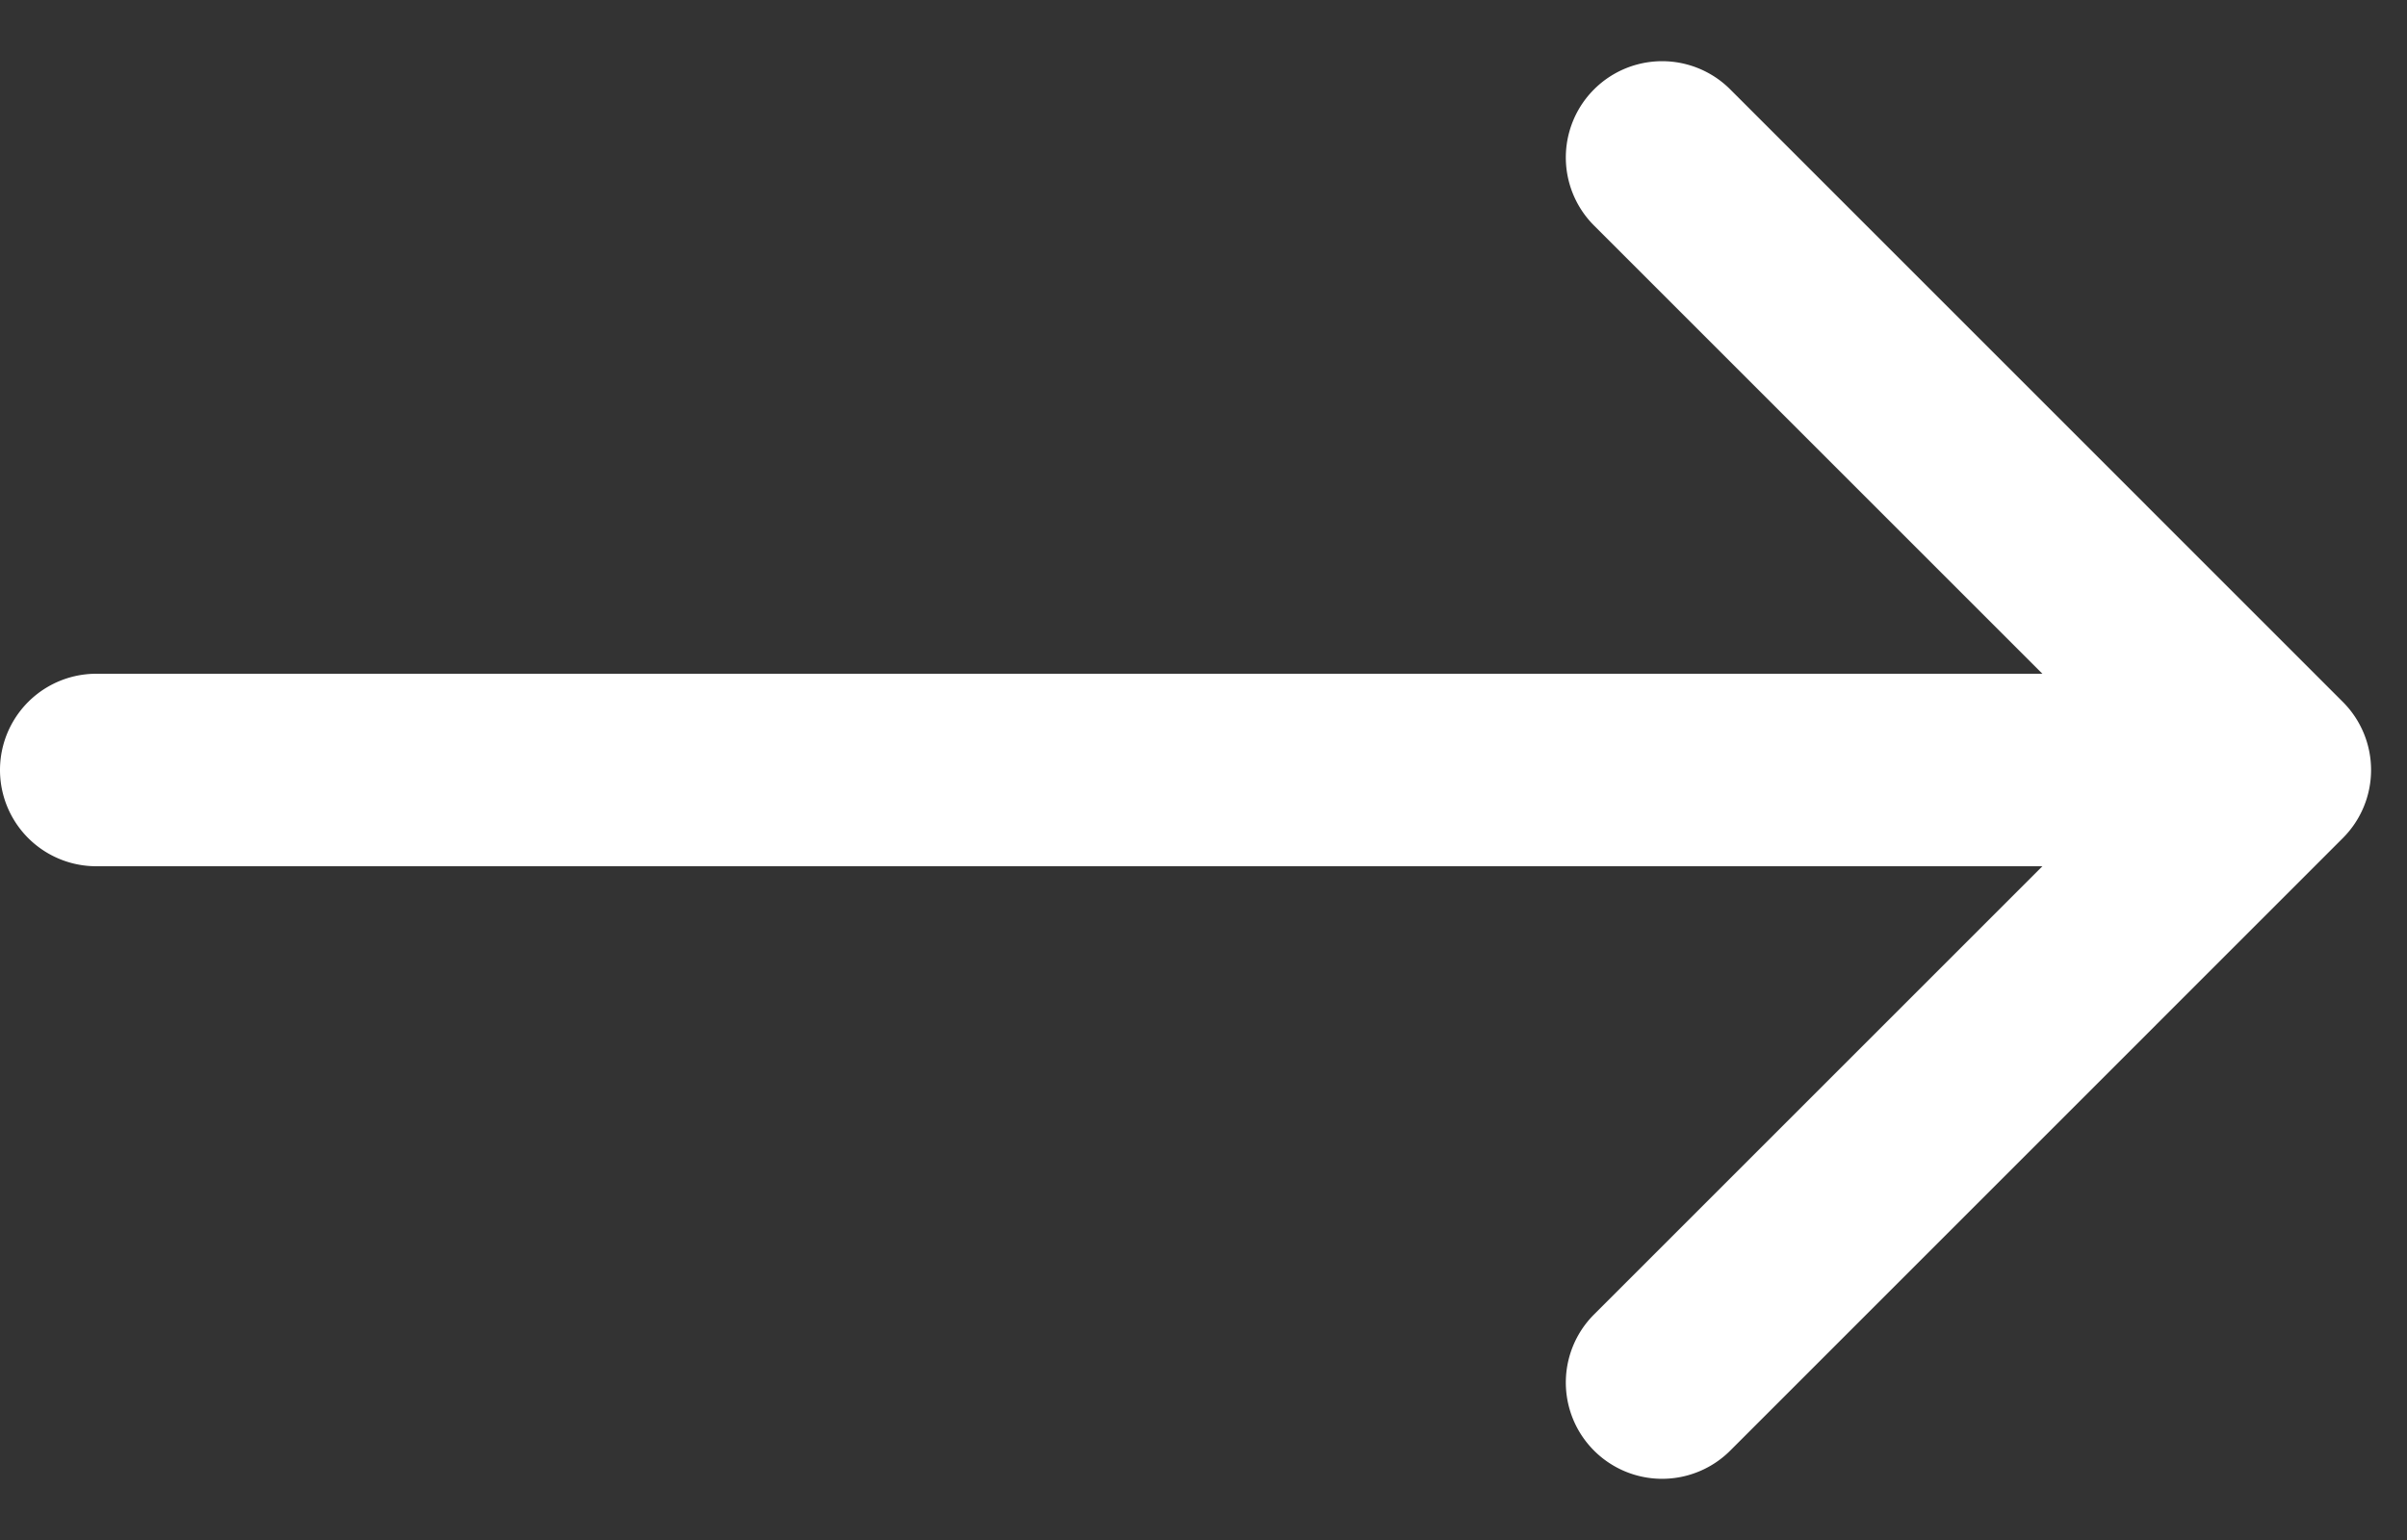 <svg width="25" height="16" fill="none" xmlns="http://www.w3.org/2000/svg"><rect width="100%" height="100%" fill="#333333" stroke="none"/><path d="M1 7a1 1 0 000 2V7zm23.334 1.707a1 1 0 000-1.414L17.971.929a1 1 0 00-1.415 1.414L22.213 8l-5.657 5.657a1 1 0 001.415 1.414l6.363-6.364zM1 8v1h22.627V7H1v1z" fill="#fff"/></svg>